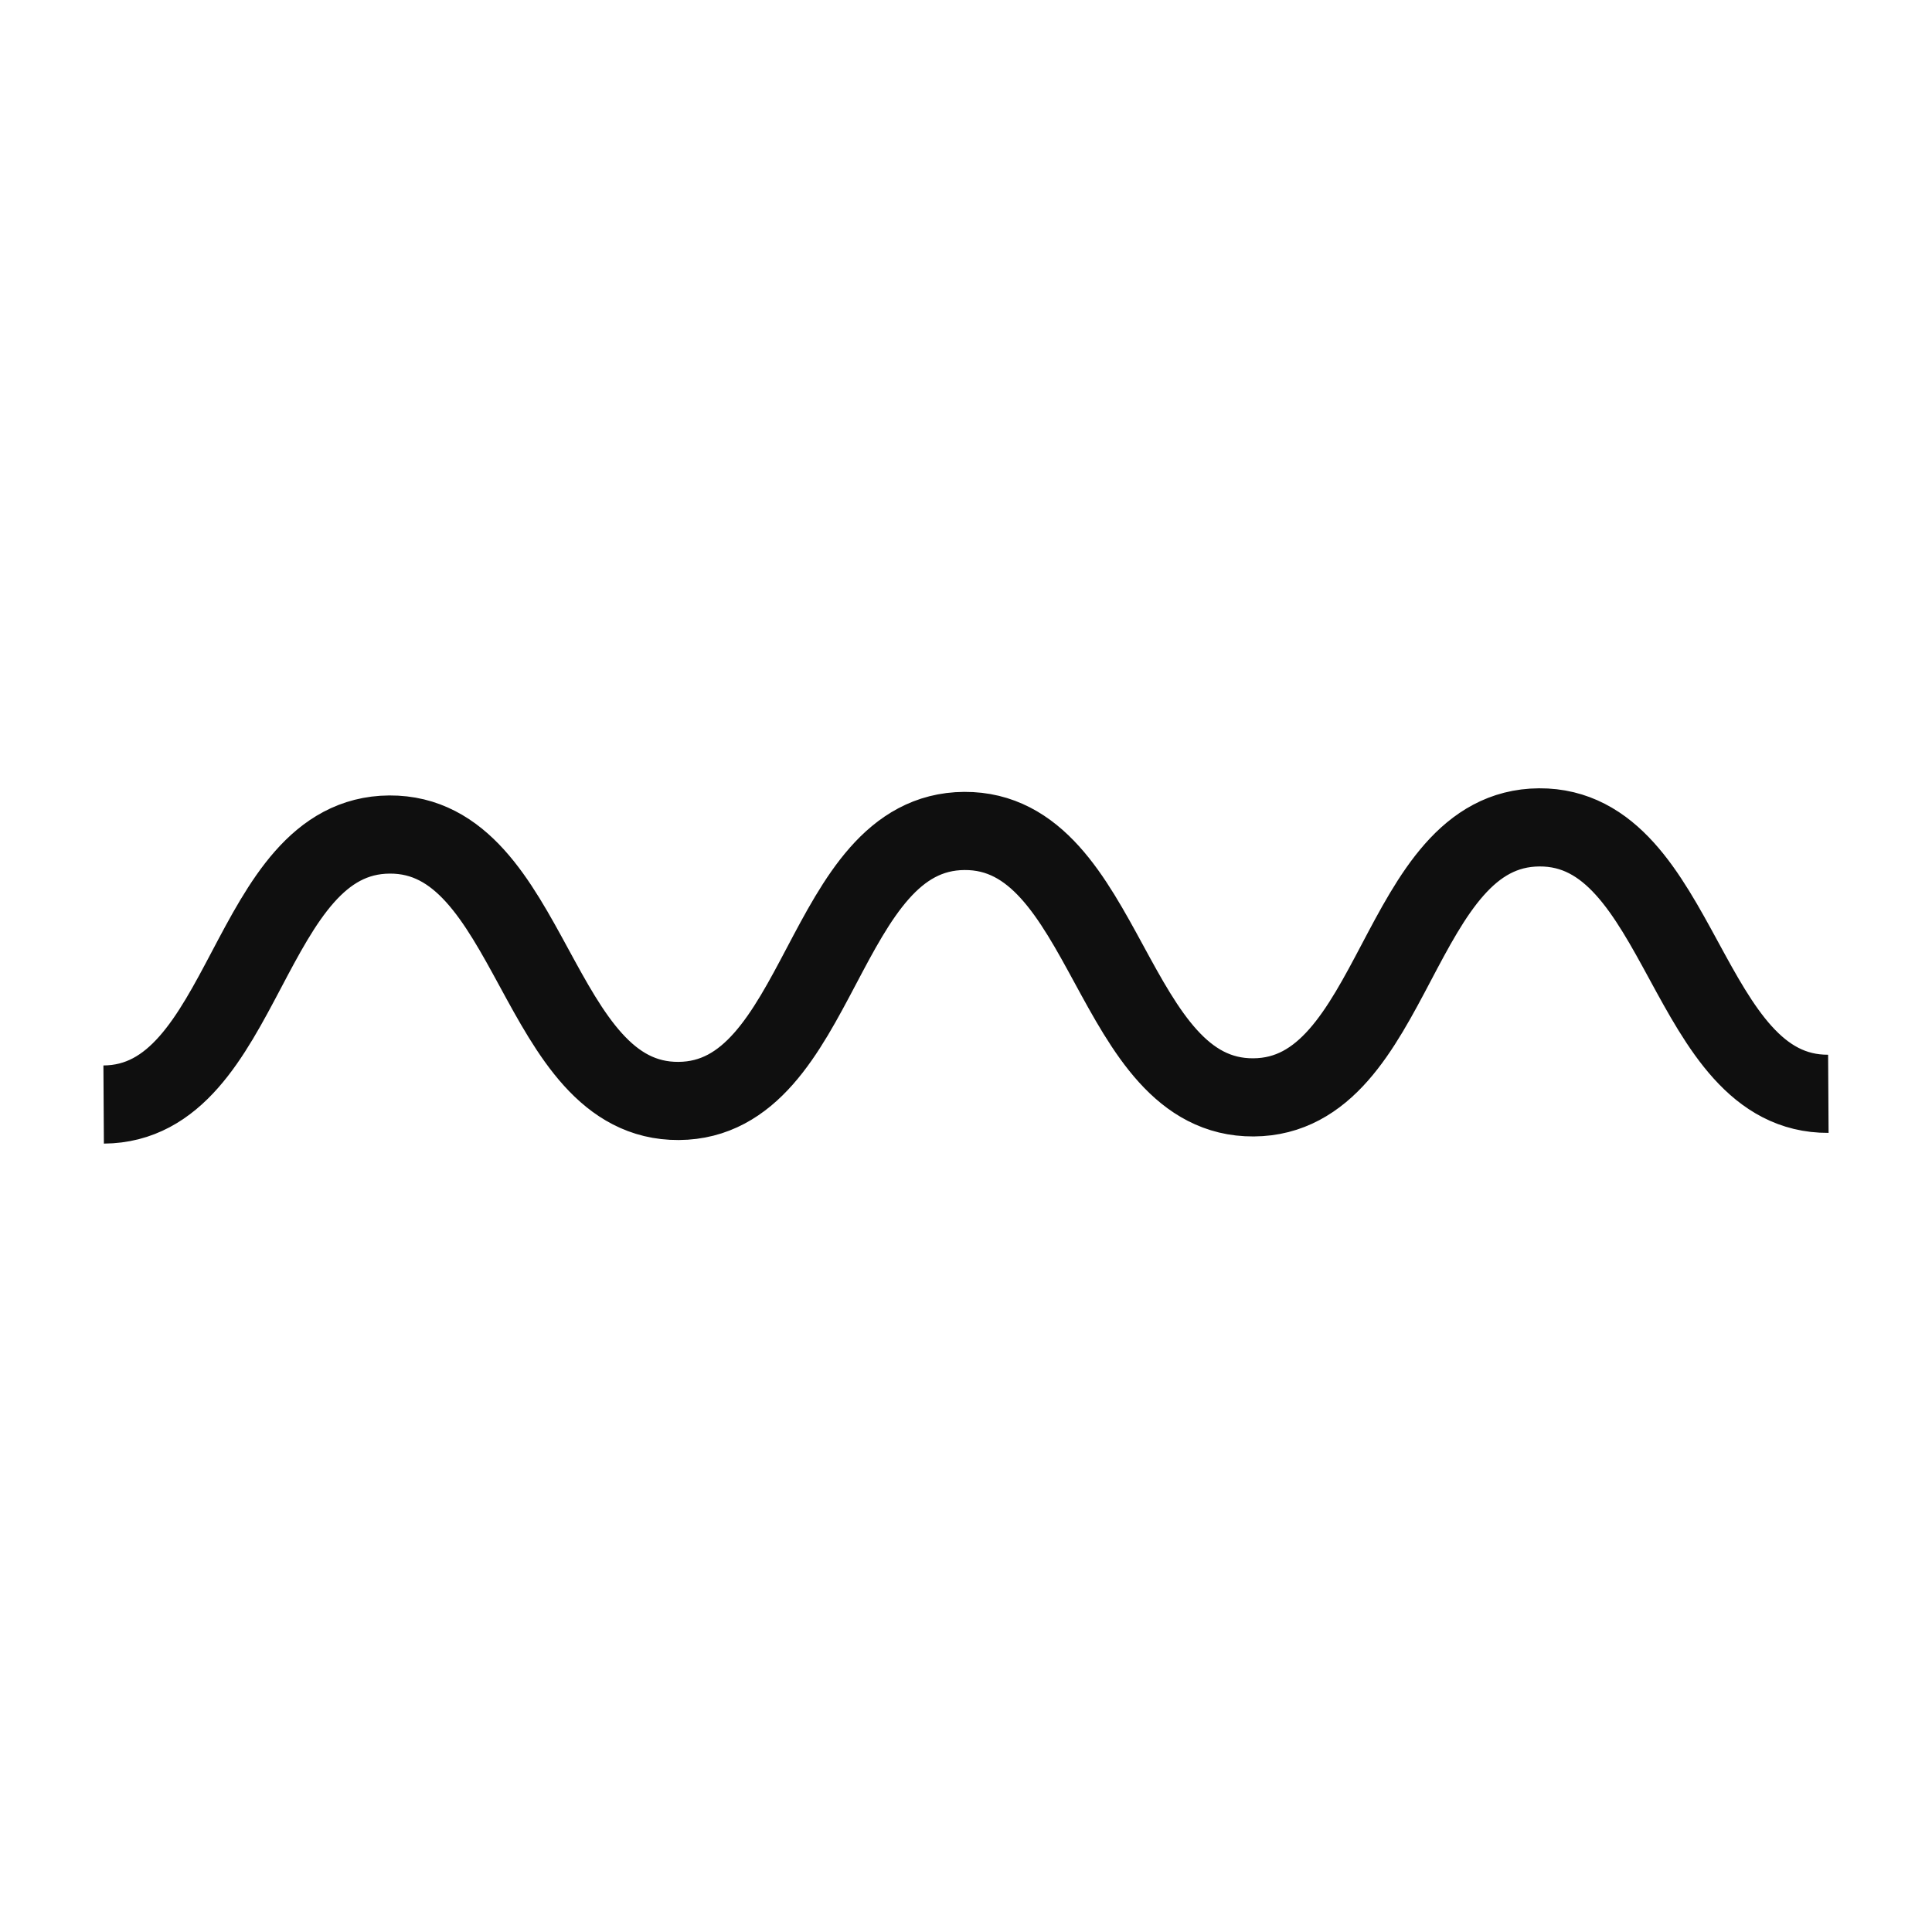 <?xml version="1.0" encoding="UTF-8"?>
<svg id="Layer_1" data-name="Layer 1" xmlns="http://www.w3.org/2000/svg" viewBox="0 0 200 200">
  <path d="m189.27,113.23c-14.88.09-15.05-27.67-29.93-27.58-14.88.09-14.7,27.86-29.58,27.95-14.88.09-15.05-27.67-29.93-27.58-14.88.09-14.71,27.86-29.58,27.95-14.88.09-15.05-27.67-29.93-27.58-14.88.09-14.71,27.86-29.59,27.95" fill="none" stroke="#0f0f0f" stroke-miterlimit="10" stroke-width="8.09"/>
</svg>